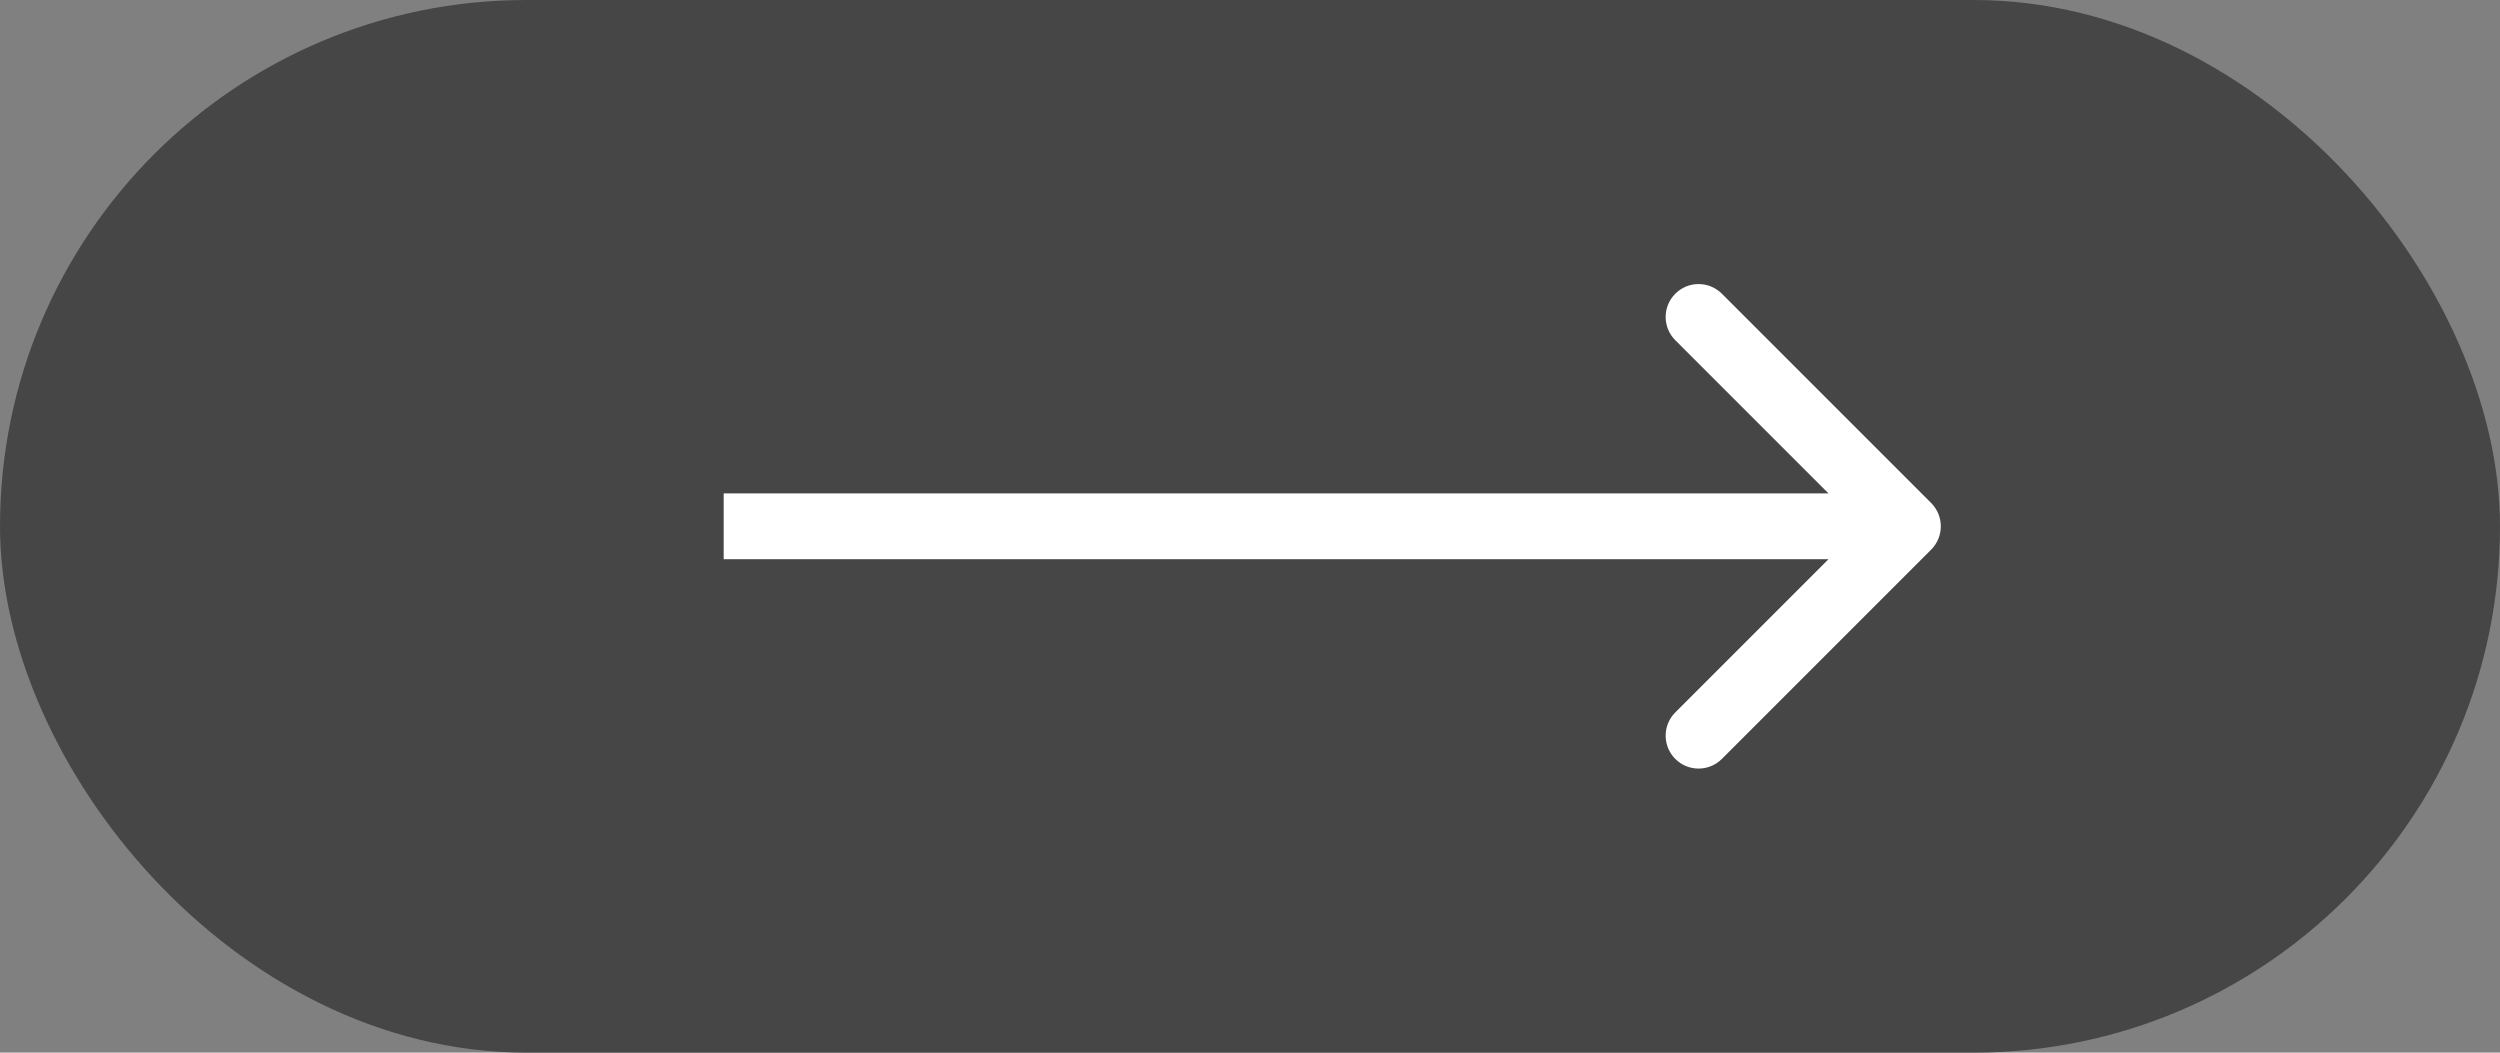 <?xml version="1.0" encoding="UTF-8"?> <svg xmlns="http://www.w3.org/2000/svg" width="38" height="16" viewBox="0 0 38 16" fill="none"><rect x="0" y="0" width="38" height="16" fill="#808080" stroke="none"/> <rect x="0.5" y="0.5" width="37" height="15" rx="7.5" fill="#464646" stroke="#464646"></rect> <path d="M29.354 8.354C29.549 8.158 29.549 7.842 29.354 7.646L26.172 4.464C25.976 4.269 25.66 4.269 25.465 4.464C25.269 4.66 25.269 4.976 25.465 5.172L28.293 8L25.465 10.828C25.269 11.024 25.269 11.34 25.465 11.536C25.66 11.731 25.976 11.731 26.172 11.536L29.354 8.354ZM11 8.5L29 8.5L29 7.5L11 7.5L11 8.5Z" fill="white"></path> </svg> 